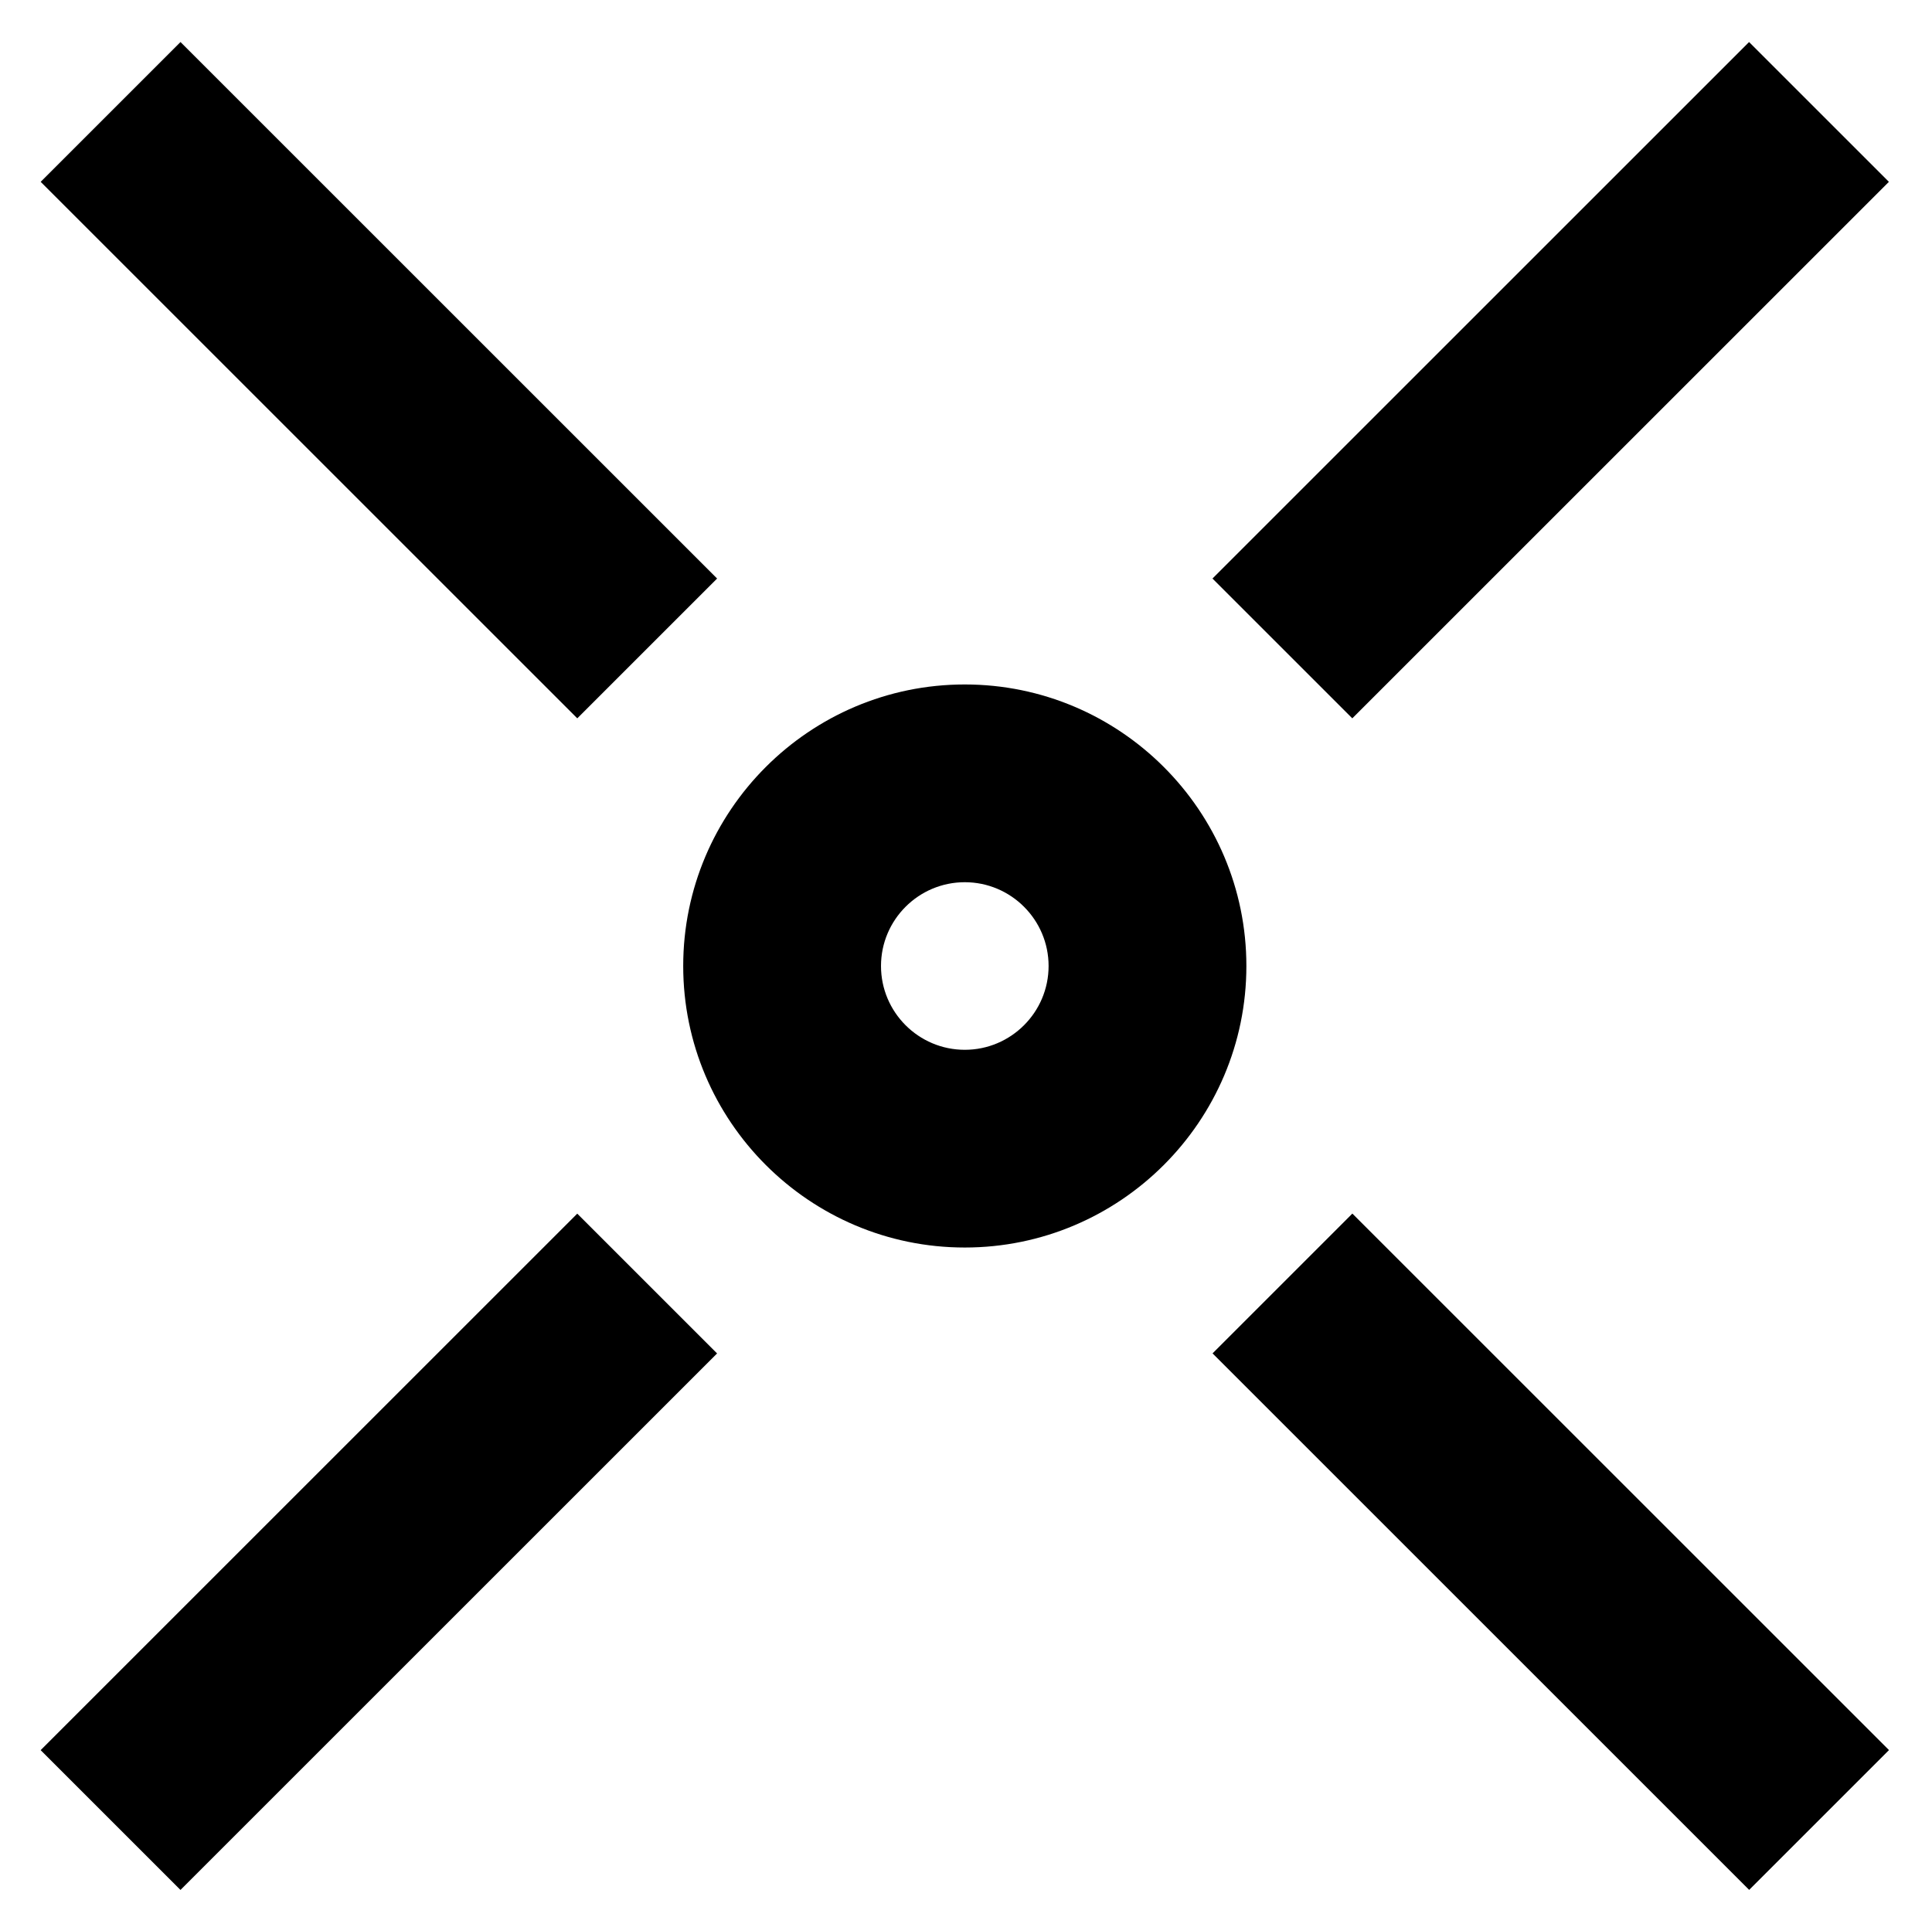 <?xml version="1.0" encoding="UTF-8"?>
<svg xmlns="http://www.w3.org/2000/svg" id="ENTERPRISE-multi-site" viewBox="0 0 898 887.87">
  <path d="M448.44,318.2c-72.17,0-130.88,58.71-130.88,130.88s58.71,130.88,130.88,130.88,130.88-58.71,130.88-130.88-58.71-130.88-130.88-130.88Zm38.95,130.88c0,21.48-17.47,38.96-38.95,38.96s-38.95-17.48-38.95-38.96,17.48-38.95,38.95-38.95,38.95,17.47,38.95,38.95Z"></path>
  <rect x="-.26" y="675.47" width="352.73" height="91.91" transform="translate(-458.55 335.82) rotate(-45)"></rect>
  <polygon points="631.06 566.66 628.58 564.18 563.6 629.17 810.54 876.12 813.02 878.59 878.01 813.6 631.06 566.66"></polygon>
  <rect x="544.4" y="130.79" width="352.72" height="91.91" transform="translate(86.13 561.42) rotate(-45)"></rect>
  <rect x="130.16" y=".38" width="91.91" height="352.73" transform="translate(-73.4 176.3) rotate(-45)"></rect>
</svg>

